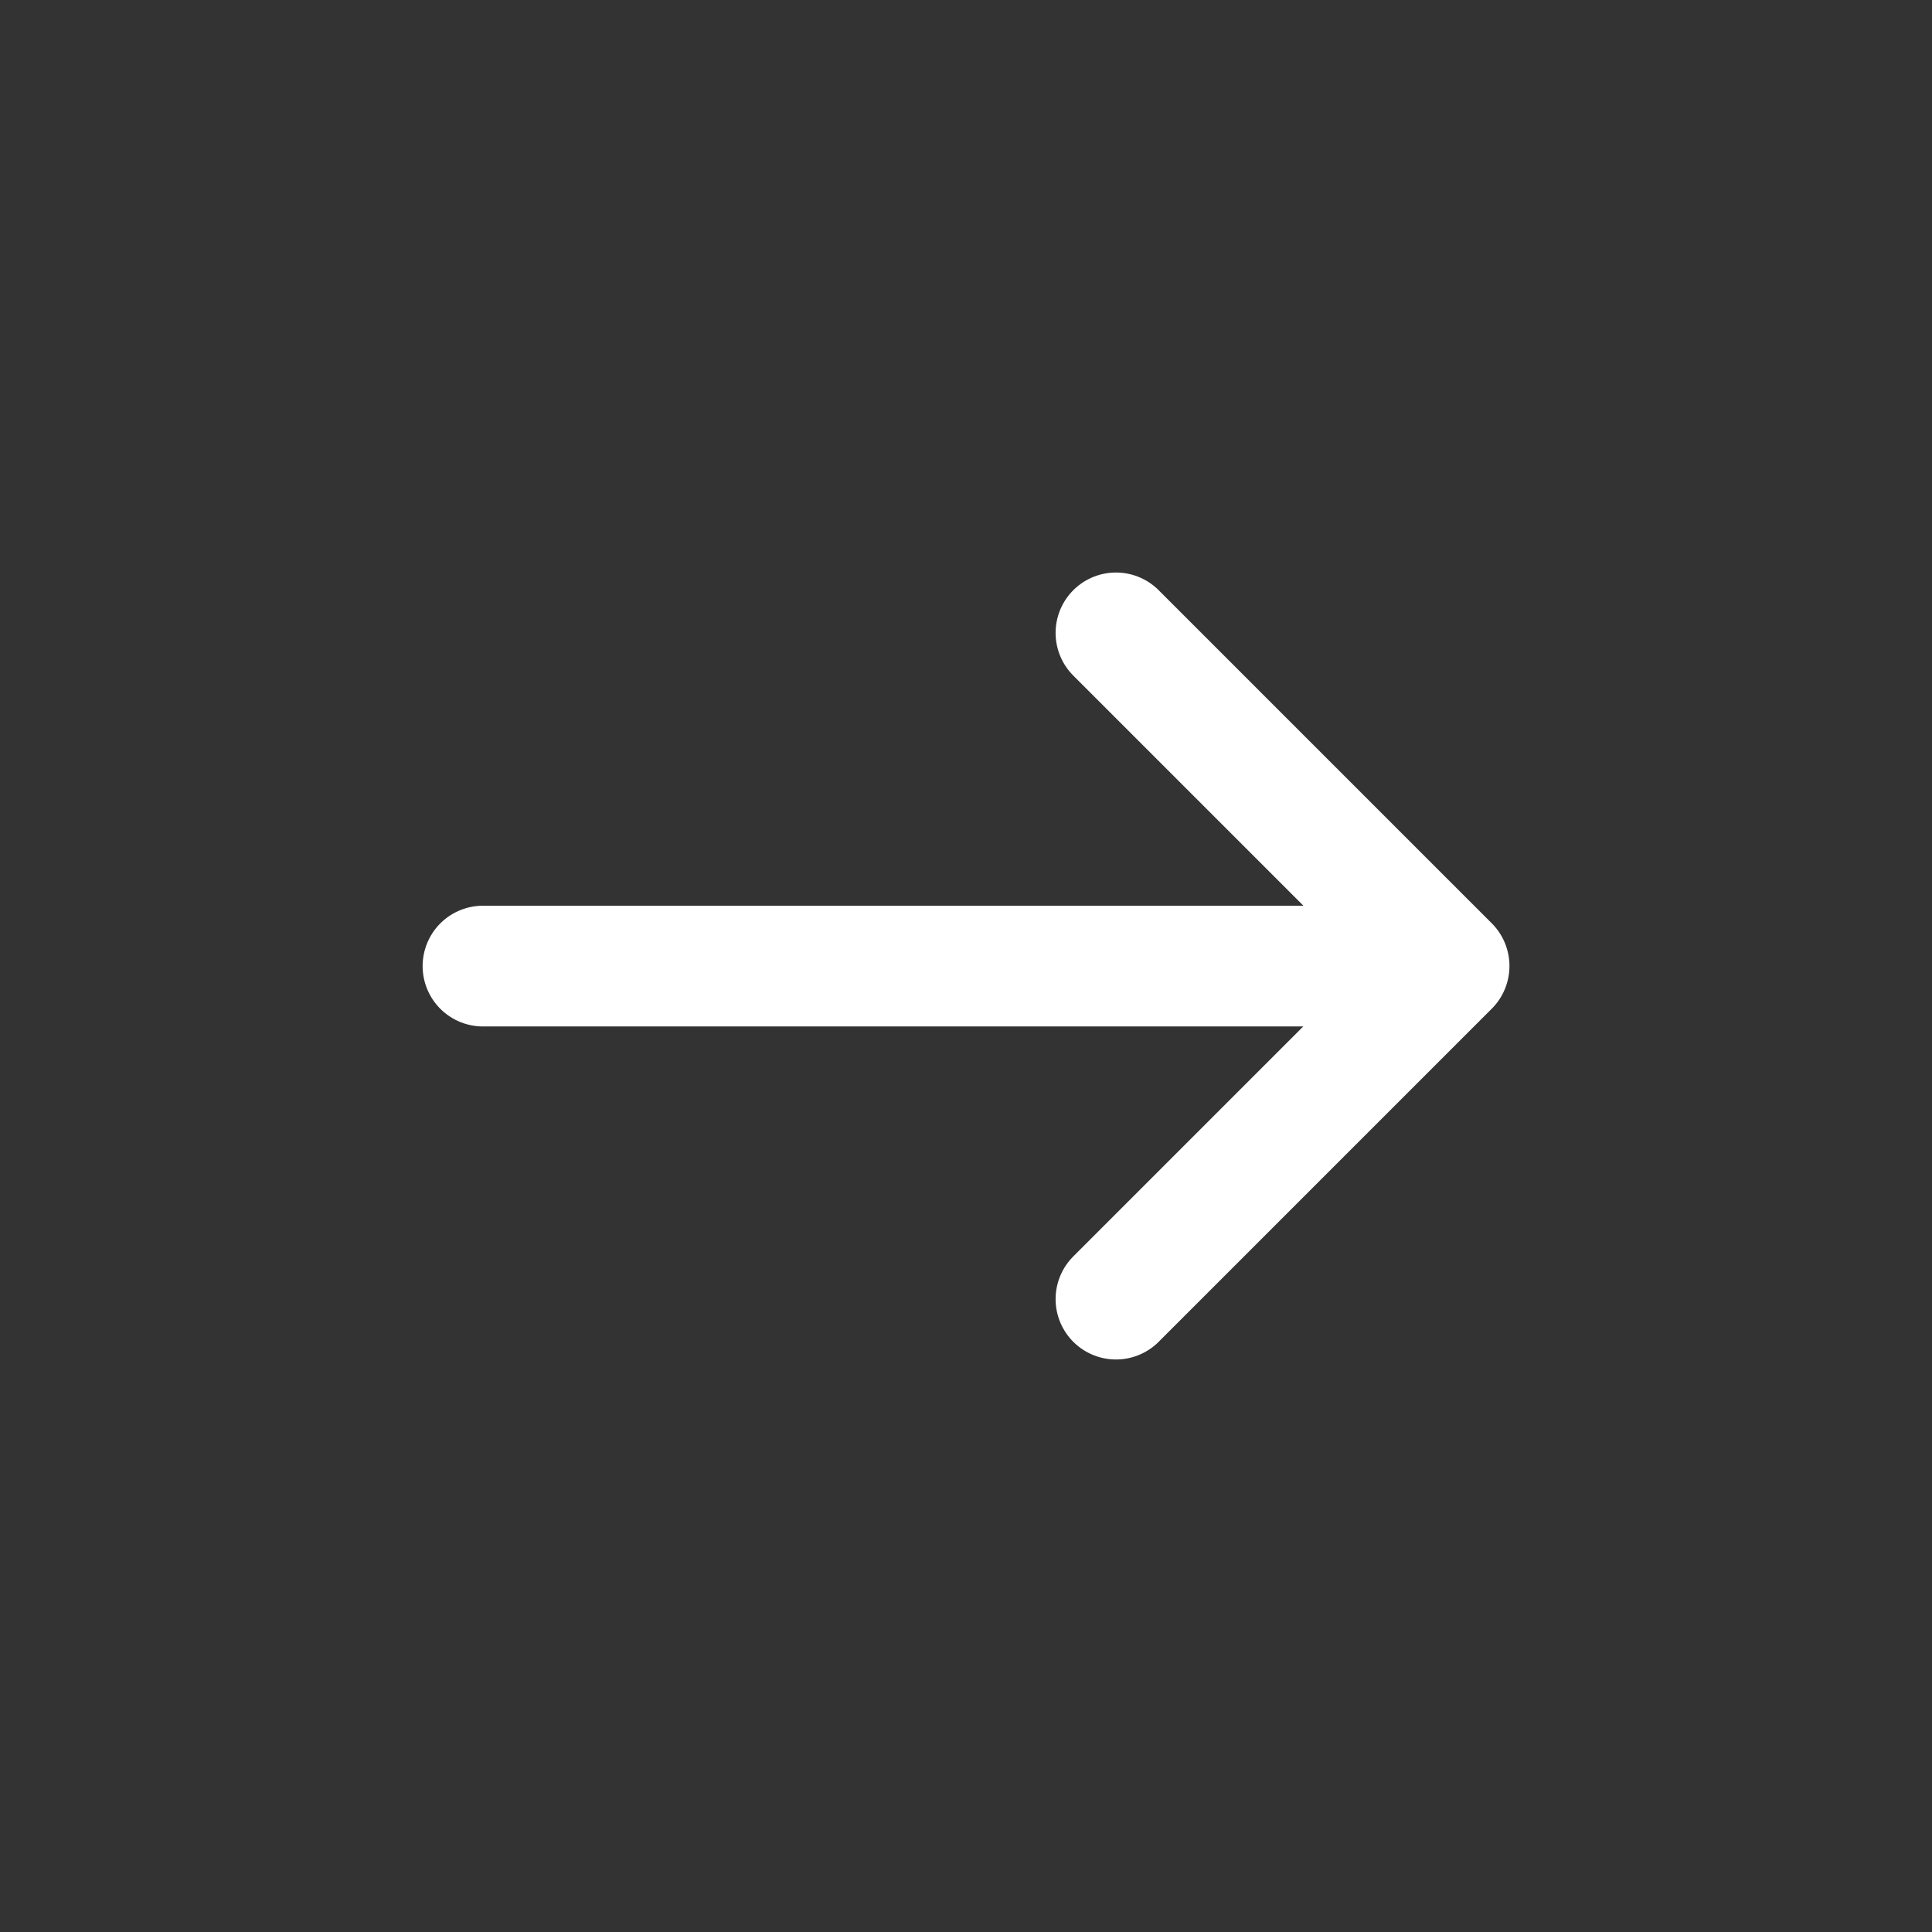 <svg width="24" height="24" viewBox="0 0 24 24" fill="none" xmlns="http://www.w3.org/2000/svg">
<rect x="0" y="0" width="24" height="24" fill="#333333" stroke="none"/>
<path d="M6 12.001H17.448" stroke="#FFFFFF" stroke-width="1.5" stroke-linecap="round" stroke-linejoin="round"/>
<path d="M13.863 7.862L18.001 12L13.863 16.138" stroke="#FFFFFF" stroke-width="1.5" stroke-linecap="round" stroke-linejoin="round"/>
</svg>
